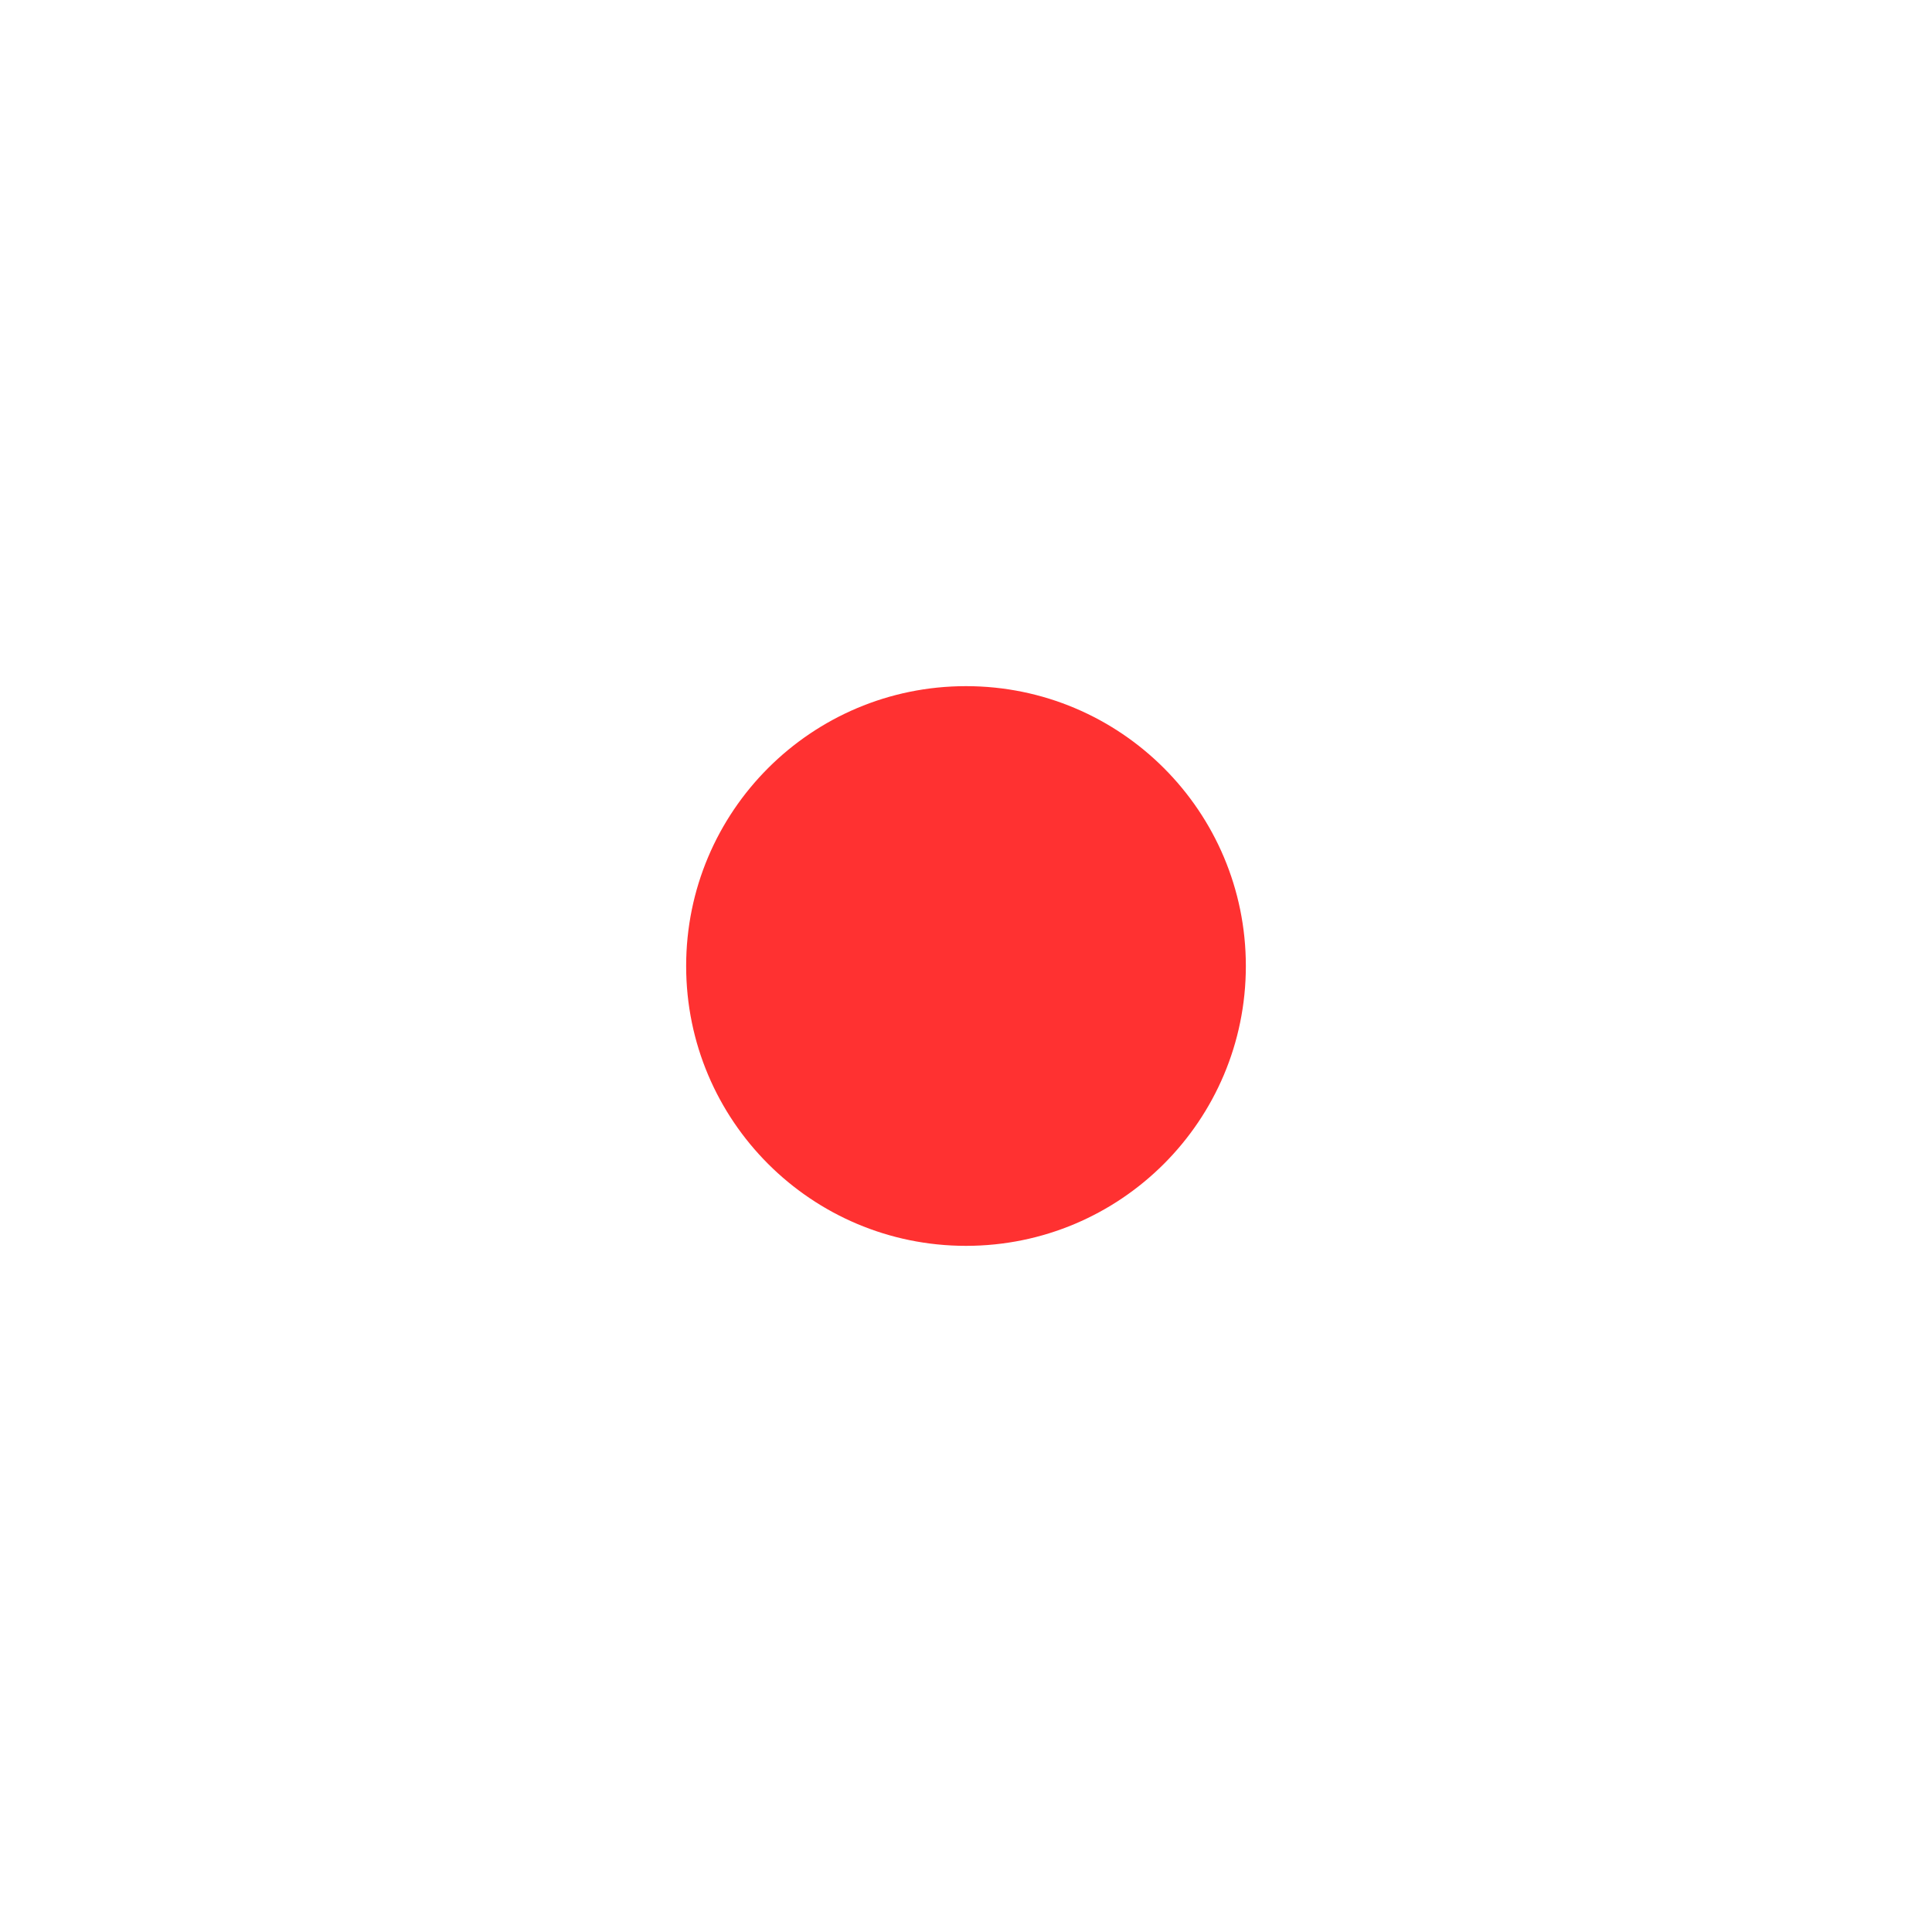 <svg xmlns="http://www.w3.org/2000/svg" xmlns:xlink="http://www.w3.org/1999/xlink" width="80" zoomAndPan="magnify" viewBox="0 0 60 60" height="80" preserveAspectRatio="xMidYMid meet" version="1.0"><defs><clipPath id="03a4a3b5de"><path d="M 21.309 21.309 L 38.691 21.309 L 38.691 38.691 L 21.309 38.691 Z M 21.309 21.309 " clip-rule="nonzero"/></clipPath><clipPath id="bb95cc3016"><path d="M 30 21.309 C 25.199 21.309 21.309 25.199 21.309 30 C 21.309 34.801 25.199 38.691 30 38.691 C 34.801 38.691 38.691 34.801 38.691 30 C 38.691 25.199 34.801 21.309 30 21.309 Z M 30 21.309 " clip-rule="nonzero"/></clipPath></defs><g clip-path="url(#03a4a3b5de)"><g clip-path="url(#bb95cc3016)"><path fill="#ff3131" d="M 21.309 21.309 L 38.691 21.309 L 38.691 38.691 L 21.309 38.691 Z M 21.309 21.309 " fill-opacity="1" fill-rule="nonzero"/></g></g></svg>